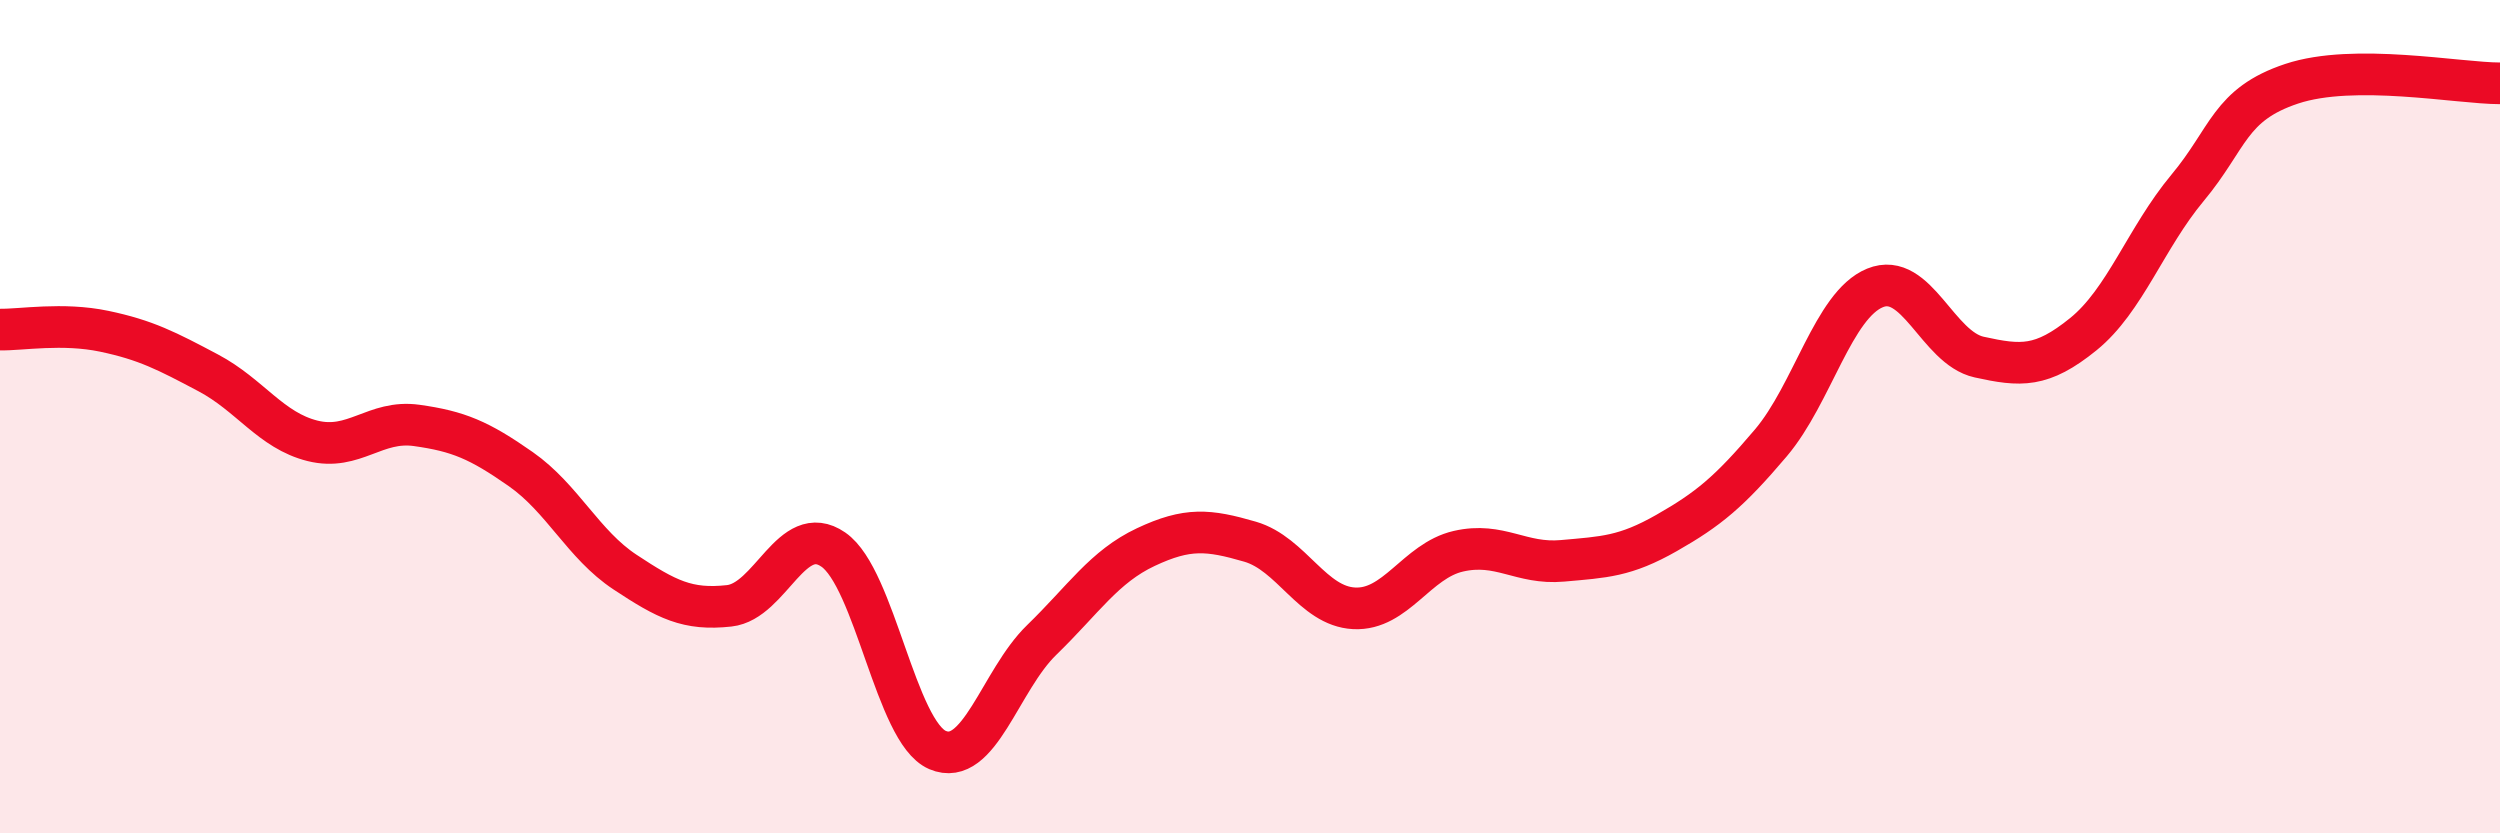 
    <svg width="60" height="20" viewBox="0 0 60 20" xmlns="http://www.w3.org/2000/svg">
      <path
        d="M 0,7.91 C 0.5,7.92 1.5,7.74 2.5,7.95 C 3.5,8.16 4,8.42 5,8.95 C 6,9.48 6.5,10.33 7.5,10.58 C 8.5,10.83 9,10.07 10,10.21 C 11,10.35 11.5,10.56 12.5,11.26 C 13.5,11.96 14,13.07 15,13.73 C 16,14.39 16.5,14.65 17.5,14.54 C 18.5,14.43 19,12.5 20,13.19 C 21,13.88 21.5,17.57 22.5,18 C 23.5,18.43 24,16.33 25,15.36 C 26,14.39 26.5,13.6 27.5,13.13 C 28.5,12.66 29,12.71 30,13 C 31,13.29 31.5,14.55 32.5,14.6 C 33.5,14.65 34,13.46 35,13.23 C 36,13 36.5,13.55 37.5,13.46 C 38.5,13.37 39,13.36 40,12.79 C 41,12.22 41.5,11.81 42.5,10.63 C 43.5,9.45 44,7.32 45,6.91 C 46,6.5 46.5,8.35 47.5,8.57 C 48.5,8.79 49,8.83 50,8.02 C 51,7.21 51.5,5.71 52.5,4.51 C 53.5,3.31 53.5,2.51 55,2.01 C 56.5,1.51 59,2 60,2L60 20L0 20Z"
        fill="#EB0A25"
        opacity="0.1"
        stroke-linecap="round"
        stroke-linejoin="round"
      />
      <path
        d="M 0,7.91 C 0.5,7.92 1.5,7.74 2.5,7.95 C 3.5,8.16 4,8.42 5,8.95 C 6,9.48 6.5,10.33 7.5,10.58 C 8.5,10.83 9,10.07 10,10.21 C 11,10.35 11.5,10.56 12.5,11.26 C 13.5,11.96 14,13.07 15,13.73 C 16,14.39 16.5,14.65 17.5,14.54 C 18.5,14.43 19,12.5 20,13.19 C 21,13.88 21.5,17.57 22.5,18 C 23.5,18.43 24,16.33 25,15.36 C 26,14.39 26.5,13.6 27.5,13.13 C 28.5,12.66 29,12.71 30,13 C 31,13.29 31.5,14.55 32.5,14.6 C 33.5,14.65 34,13.46 35,13.23 C 36,13 36.5,13.55 37.5,13.46 C 38.5,13.37 39,13.36 40,12.79 C 41,12.22 41.5,11.81 42.5,10.63 C 43.5,9.45 44,7.32 45,6.91 C 46,6.5 46.5,8.35 47.5,8.57 C 48.5,8.79 49,8.83 50,8.02 C 51,7.21 51.5,5.71 52.5,4.51 C 53.5,3.31 53.5,2.51 55,2.01 C 56.5,1.51 59,2 60,2"
        stroke="#EB0A25"
        stroke-width="1"
        fill="none"
        stroke-linecap="round"
        stroke-linejoin="round"
      />
    </svg>
  
